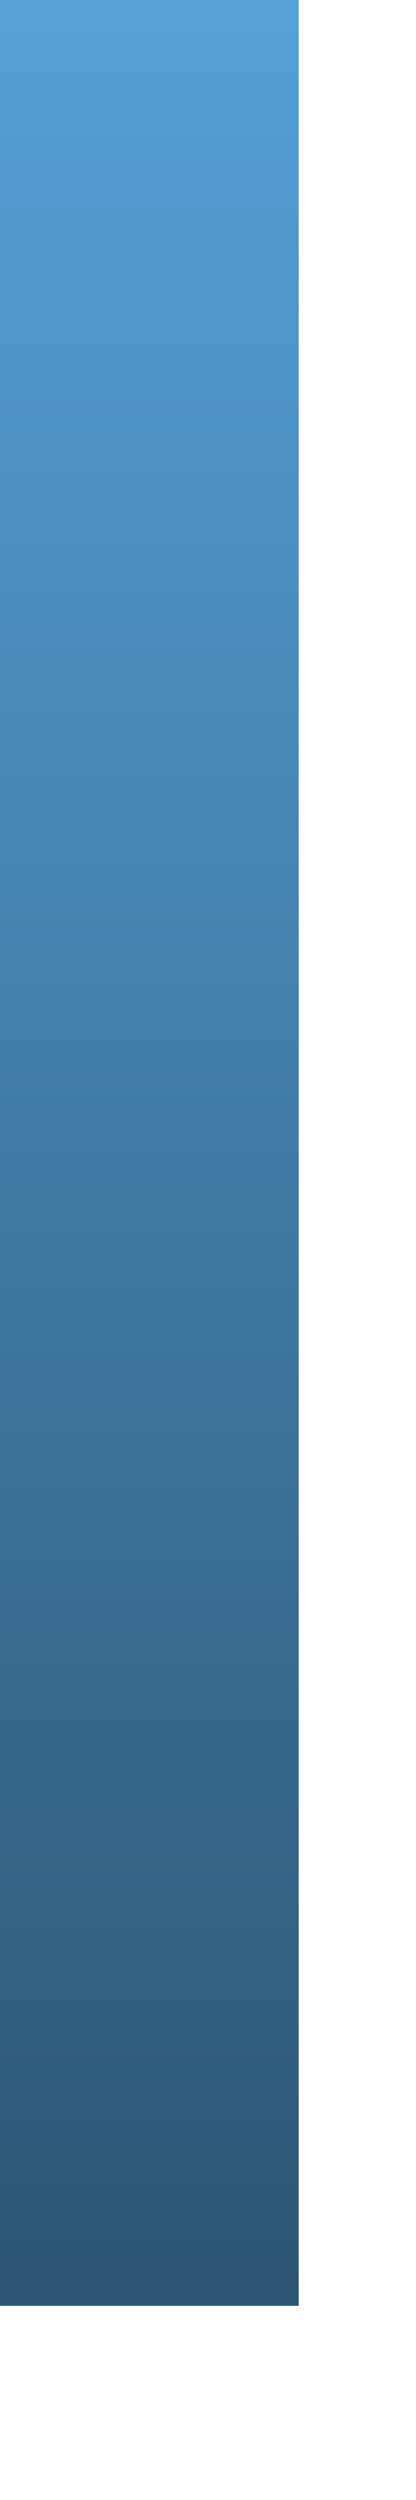 <?xml version="1.0" encoding="utf-8"?>
<svg xmlns="http://www.w3.org/2000/svg" fill="none" height="100%" overflow="visible" preserveAspectRatio="none" style="display: block;" viewBox="0 0 1 6" width="100%">
<path d="M0 5.534V0H0.718V5.534H0Z" fill="url(#paint0_linear_0_1770)" id="Vector"/>
<defs>
<linearGradient gradientUnits="userSpaceOnUse" id="paint0_linear_0_1770" x1="0.359" x2="0.359" y1="0" y2="5.534">
<stop stop-color="#56A1D8"/>
<stop offset="1" stop-color="#2D5572"/>
</linearGradient>
</defs>
</svg>